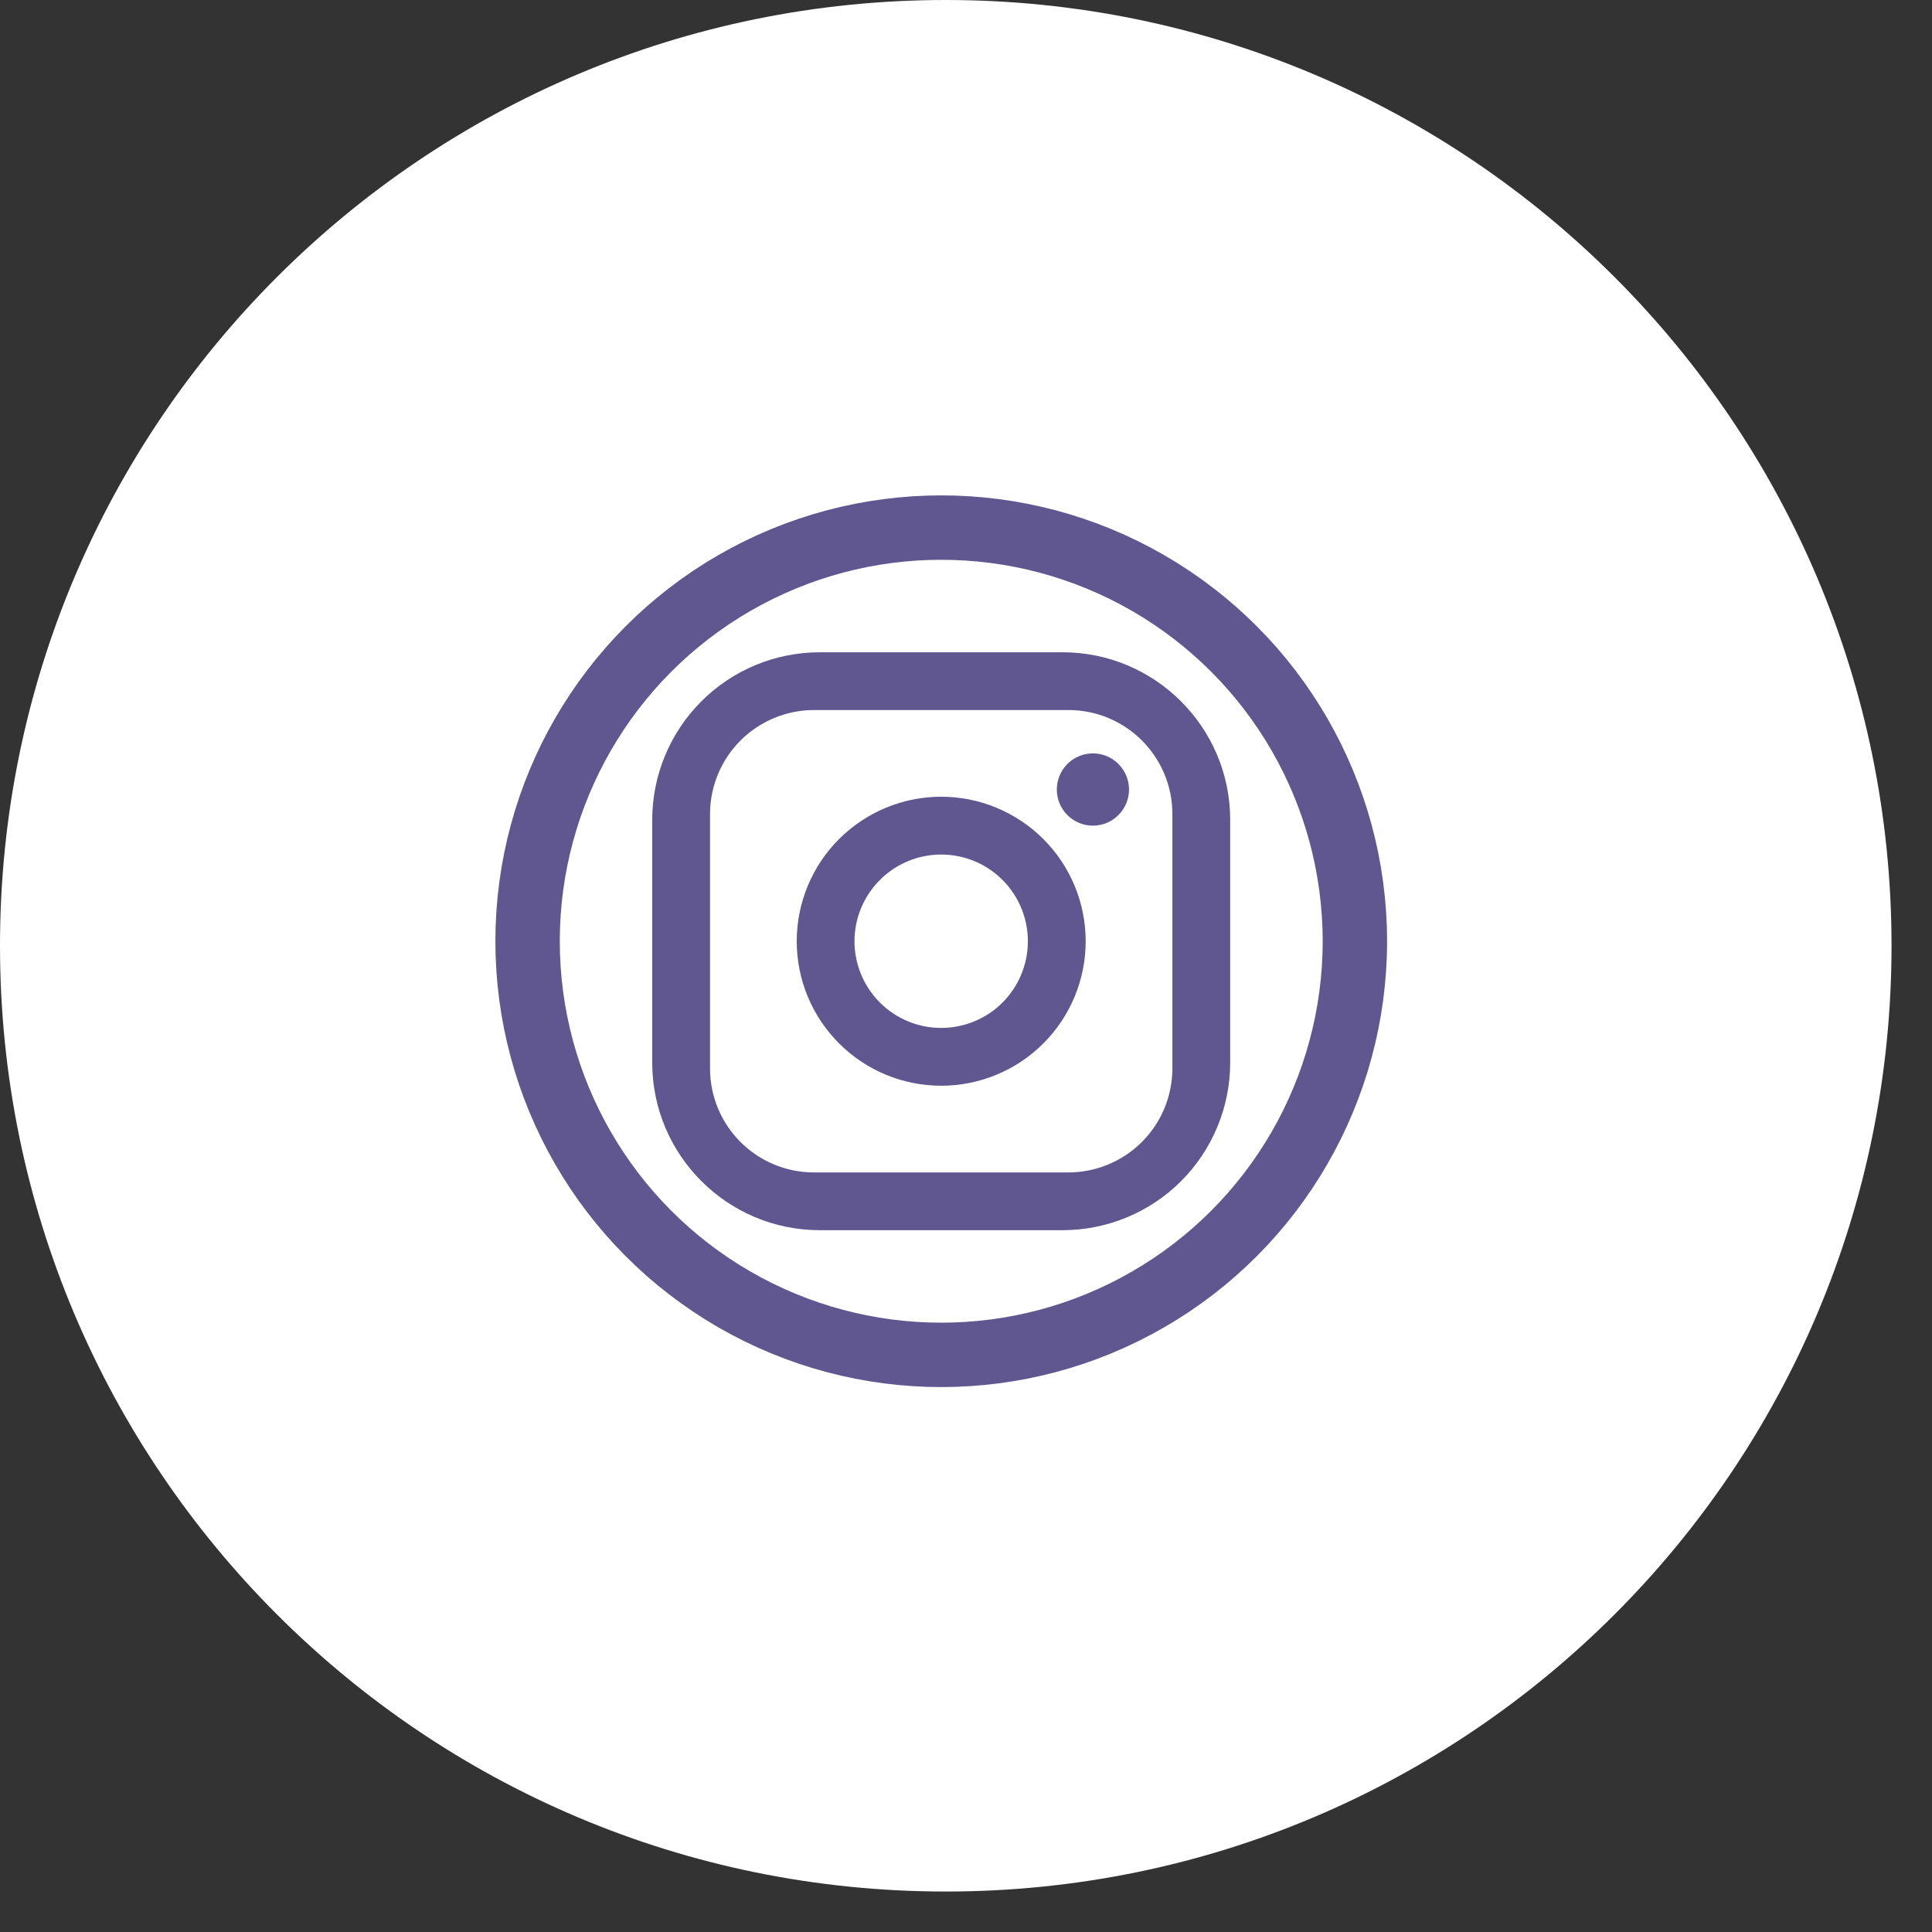 <svg width="39" height="39" viewBox="0 0 39 39" fill="none" xmlns="http://www.w3.org/2000/svg">
<rect x="0" y="0" width="39" height="39" fill="#333333" stroke="none"/>
<g clip-path="url(#clip0_20_65)">
<path d="M38.183 19.091C38.183 8.548 29.635 0 19.091 0C8.548 0 0 8.548 0 19.091C0 29.635 8.548 38.183 19.091 38.183C29.635 38.183 38.183 29.635 38.183 19.091Z" fill="white"/>
<path d="M16.549 13.167H21.449C23.316 13.167 24.833 14.683 24.833 16.55V21.45C24.833 22.347 24.476 23.208 23.842 23.843C23.207 24.477 22.347 24.833 21.449 24.833H16.549C14.683 24.833 13.166 23.317 13.166 21.45V16.55C13.166 15.653 13.523 14.792 14.157 14.158C14.791 13.523 15.652 13.167 16.549 13.167ZM16.433 14.333C15.876 14.333 15.342 14.555 14.948 14.948C14.554 15.342 14.333 15.877 14.333 16.433V21.567C14.333 22.728 15.272 23.667 16.433 23.667H21.566C22.123 23.667 22.657 23.445 23.051 23.052C23.445 22.658 23.666 22.124 23.666 21.567V16.433C23.666 15.273 22.727 14.333 21.566 14.333H16.433ZM22.062 15.208C22.255 15.208 22.441 15.285 22.577 15.422C22.714 15.559 22.791 15.744 22.791 15.938C22.791 16.131 22.714 16.316 22.577 16.453C22.441 16.59 22.255 16.667 22.062 16.667C21.869 16.667 21.683 16.59 21.546 16.453C21.41 16.316 21.333 16.131 21.333 15.938C21.333 15.744 21.41 15.559 21.546 15.422C21.683 15.285 21.869 15.208 22.062 15.208ZM18.999 16.083C19.773 16.083 20.515 16.391 21.062 16.938C21.609 17.485 21.916 18.227 21.916 19C21.916 19.774 21.609 20.515 21.062 21.062C20.515 21.61 19.773 21.917 18.999 21.917C18.226 21.917 17.484 21.61 16.937 21.062C16.39 20.515 16.083 19.774 16.083 19C16.083 18.227 16.39 17.485 16.937 16.938C17.484 16.391 18.226 16.083 18.999 16.083ZM18.999 17.25C18.535 17.25 18.09 17.434 17.762 17.763C17.434 18.091 17.249 18.536 17.249 19C17.249 19.464 17.434 19.909 17.762 20.238C18.09 20.566 18.535 20.75 18.999 20.75C19.463 20.75 19.909 20.566 20.237 20.238C20.565 19.909 20.749 19.464 20.749 19C20.749 18.536 20.565 18.091 20.237 17.763C19.909 17.434 19.463 17.25 18.999 17.25Z" fill="#605791"/>
<circle cx="19" cy="19" r="8.35" stroke="#605791" stroke-width="1.3"/>
</g>
<defs>
<clipPath id="clip0_20_65">
<rect width="39" height="39" fill="white"/>
</clipPath>
</defs>
</svg>
